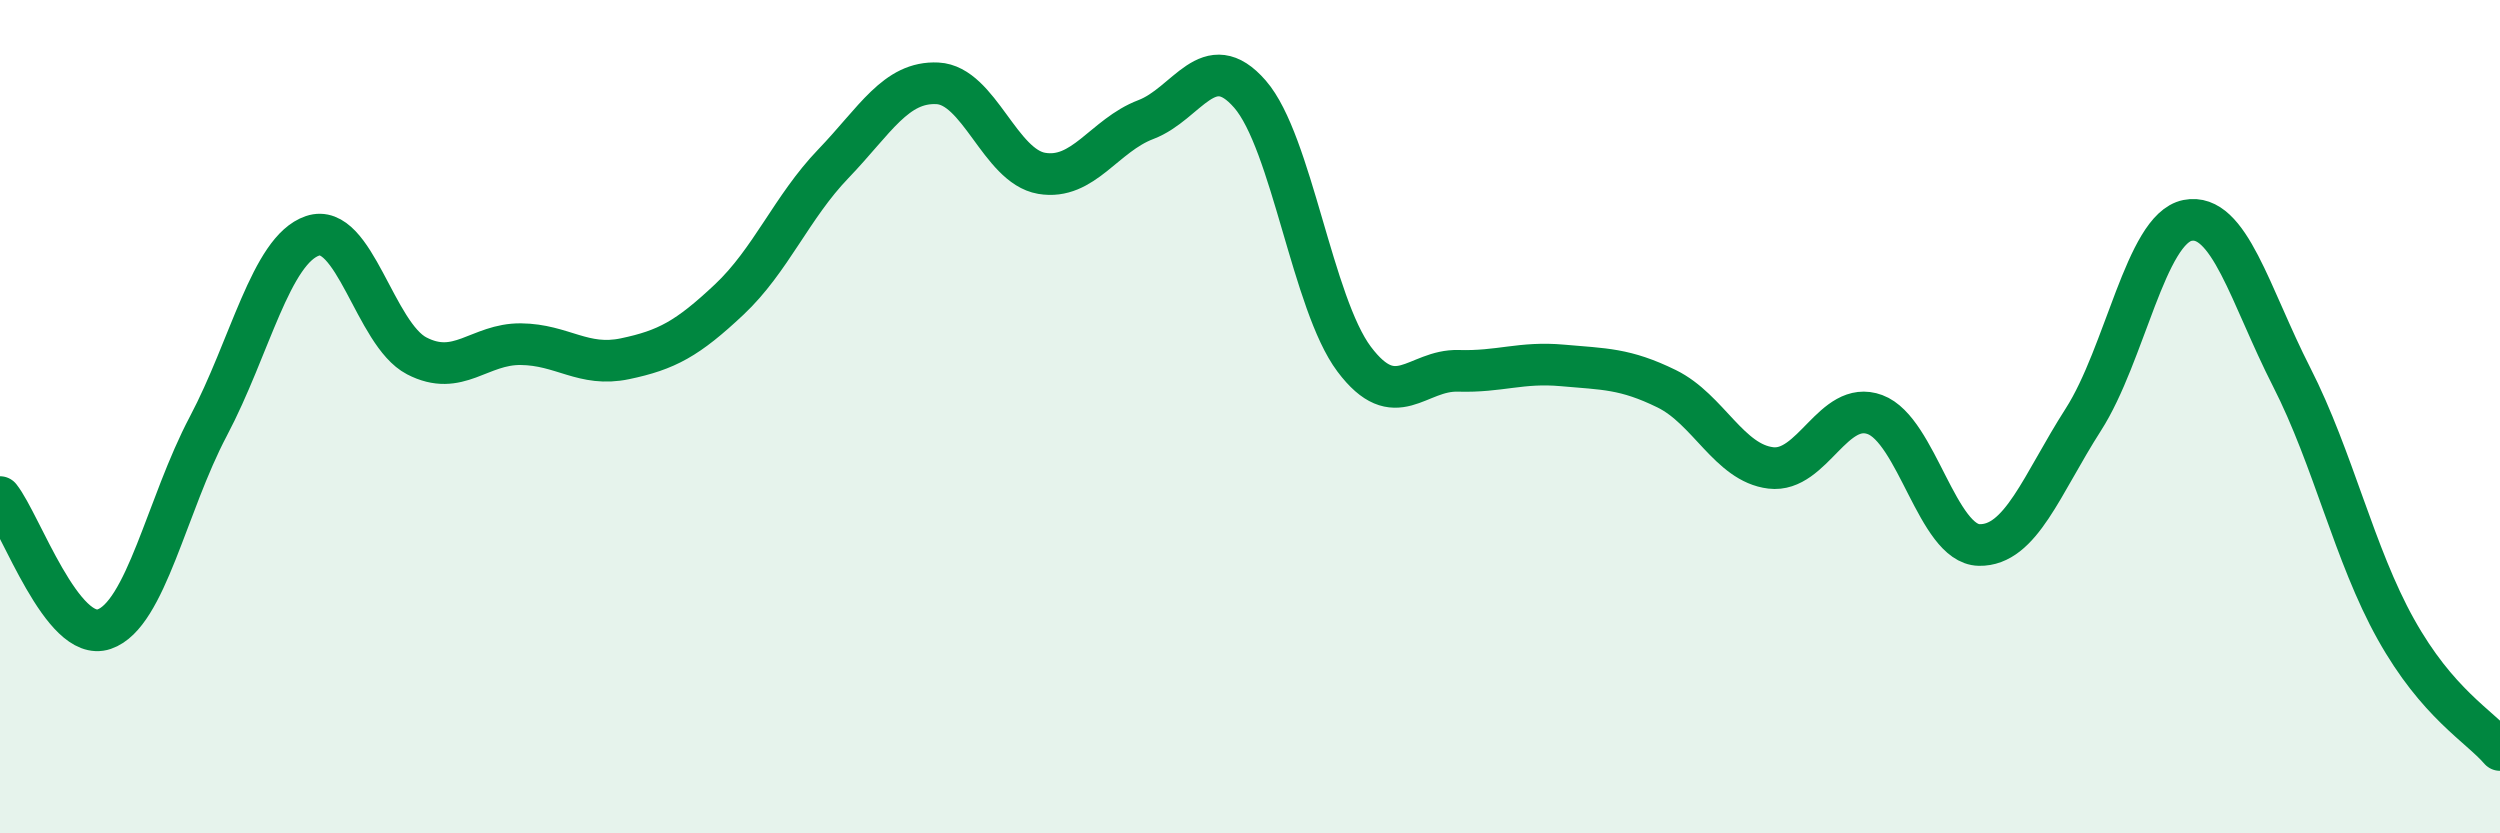 
    <svg width="60" height="20" viewBox="0 0 60 20" xmlns="http://www.w3.org/2000/svg">
      <path
        d="M 0,11.93 C 0.5,12.56 1.5,15.44 2.5,15.1 C 3.5,14.76 4,12.12 5,10.23 C 6,8.34 6.5,6 7.5,5.66 C 8.5,5.32 9,8.02 10,8.54 C 11,9.06 11.5,8.25 12.5,8.26 C 13.5,8.27 14,8.82 15,8.61 C 16,8.4 16.5,8.13 17.5,7.19 C 18.5,6.25 19,4.97 20,3.93 C 21,2.89 21.5,1.95 22.5,2 C 23.5,2.05 24,3.99 25,4.16 C 26,4.33 26.5,3.25 27.5,2.87 C 28.5,2.49 29,1.11 30,2.26 C 31,3.41 31.5,7.29 32.5,8.62 C 33.5,9.95 34,8.87 35,8.9 C 36,8.93 36.5,8.68 37.5,8.77 C 38.5,8.86 39,8.84 40,9.33 C 41,9.82 41.5,11.11 42.5,11.23 C 43.5,11.35 44,9.58 45,9.95 C 46,10.32 46.5,13.06 47.5,13.08 C 48.5,13.1 49,11.63 50,10.07 C 51,8.51 51.5,5.49 52.5,5.29 C 53.5,5.09 54,7.09 55,9.05 C 56,11.01 56.5,13.31 57.5,15.1 C 58.5,16.89 59.5,17.42 60,18L60 20L0 20Z"
        fill="#008740"
        opacity="0.1"
        stroke-linecap="round"
        stroke-linejoin="round"
      />
      <path
        d="M 0,11.93 C 0.5,12.56 1.5,15.44 2.5,15.1 C 3.5,14.76 4,12.12 5,10.23 C 6,8.34 6.5,6 7.5,5.66 C 8.5,5.32 9,8.02 10,8.54 C 11,9.06 11.5,8.25 12.5,8.26 C 13.5,8.27 14,8.82 15,8.61 C 16,8.4 16.5,8.13 17.5,7.19 C 18.5,6.25 19,4.97 20,3.93 C 21,2.89 21.5,1.95 22.5,2 C 23.5,2.05 24,3.99 25,4.16 C 26,4.33 26.5,3.25 27.5,2.87 C 28.5,2.49 29,1.11 30,2.26 C 31,3.41 31.5,7.29 32.5,8.62 C 33.5,9.95 34,8.87 35,8.9 C 36,8.93 36.5,8.68 37.5,8.77 C 38.5,8.86 39,8.84 40,9.33 C 41,9.82 41.5,11.11 42.5,11.23 C 43.5,11.35 44,9.58 45,9.95 C 46,10.32 46.5,13.06 47.5,13.08 C 48.5,13.1 49,11.63 50,10.07 C 51,8.51 51.5,5.49 52.5,5.29 C 53.5,5.09 54,7.09 55,9.05 C 56,11.01 56.5,13.31 57.5,15.1 C 58.5,16.89 59.5,17.42 60,18"
        stroke="#008740"
        stroke-width="1"
        fill="none"
        stroke-linecap="round"
        stroke-linejoin="round"
      />
    </svg>
  